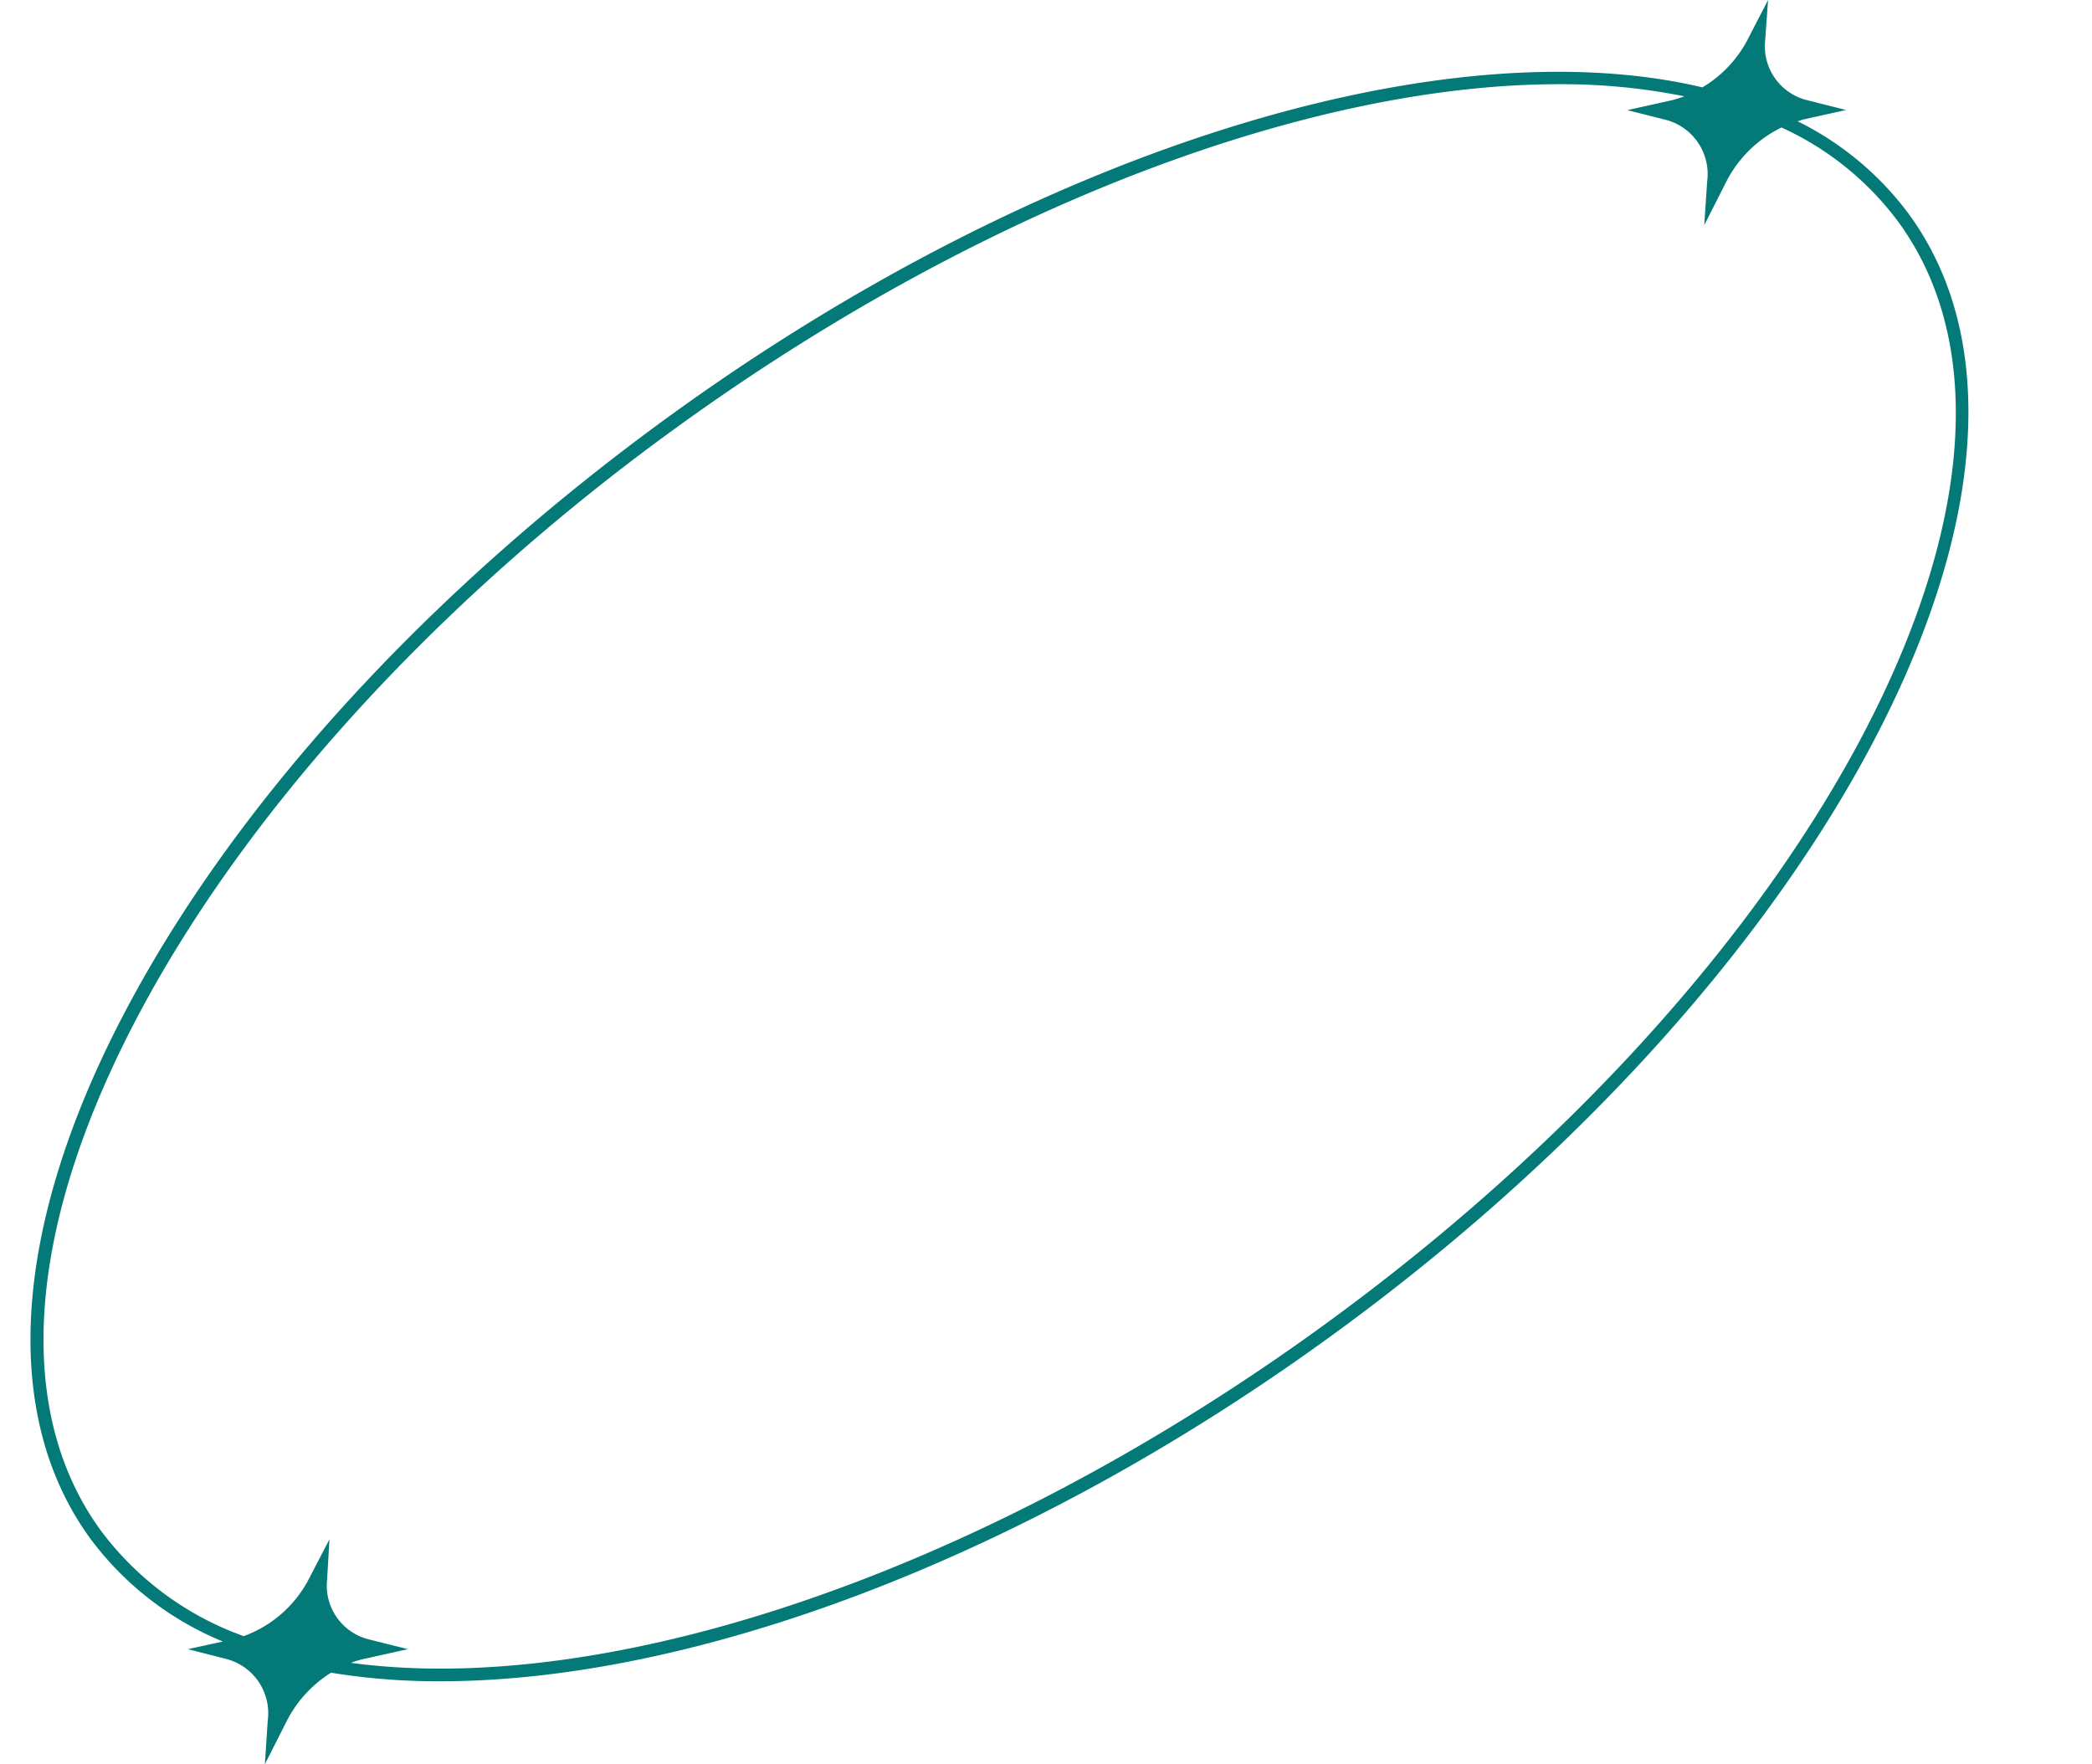 <?xml version="1.0" encoding="UTF-8" standalone="no"?><svg xmlns="http://www.w3.org/2000/svg" xmlns:xlink="http://www.w3.org/1999/xlink" fill="#000000" height="134.1" preserveAspectRatio="xMidYMid meet" version="1" viewBox="-2.3 0.0 159.0 134.1" width="159" zoomAndPan="magnify"><g data-name="Layer 2"><g data-name="Layer 1" id="change1_1"><path d="M142.8,16.3a23.41,23.41,0,0,0-8.49-7.09c.14,0,.27-.09.41-.12L138,8.36l-2.92-.74a4.21,4.21,0,0,1-3.22-4.54L132.08,0l-1.59,3.08a9.16,9.16,0,0,1-3.4,3.56C107.47,2,76.73,11.14,48.34,31.8,29.92,45.21,15.22,61.41,6.93,77.42s-9.18,30.16-2.37,39.51a23.8,23.8,0,0,0,10.08,7.83l-2.66.58,2.9.74a4.26,4.26,0,0,1,3.17,4.69l-.22,3.32,1.68-3.32a9.33,9.33,0,0,1,3.35-3.64,50.34,50.34,0,0,0,8.33.65c19.1,0,44.28-9.2,67.83-26.35C137.14,73.69,156.78,35.5,142.8,16.3ZM98.43,100.63C72.06,119.82,43.7,129,24.37,126.38a7.46,7.46,0,0,1,1-.3l3.33-.74-2.92-.73a4.21,4.21,0,0,1-3.22-4.54l.18-3.08-1.6,3.08a9.06,9.06,0,0,1-4.92,4.28,23.38,23.38,0,0,1-10.84-8c-6.58-9-5.71-22.69,2.45-38.46s22.81-32,41.11-45.27c23.41-17,48.4-26.22,67.24-26.22a47.23,47.23,0,0,1,9.54.92,9.54,9.54,0,0,1-1,.31l-3.34.74,2.9.73a4.26,4.26,0,0,1,3.17,4.7l-.22,3.31,1.68-3.31a9.25,9.25,0,0,1,4.19-4.11A22.82,22.82,0,0,1,142,16.89C155.65,35.65,136.1,73.21,98.43,100.63Z" fill="#037a78"/></g></g></svg>